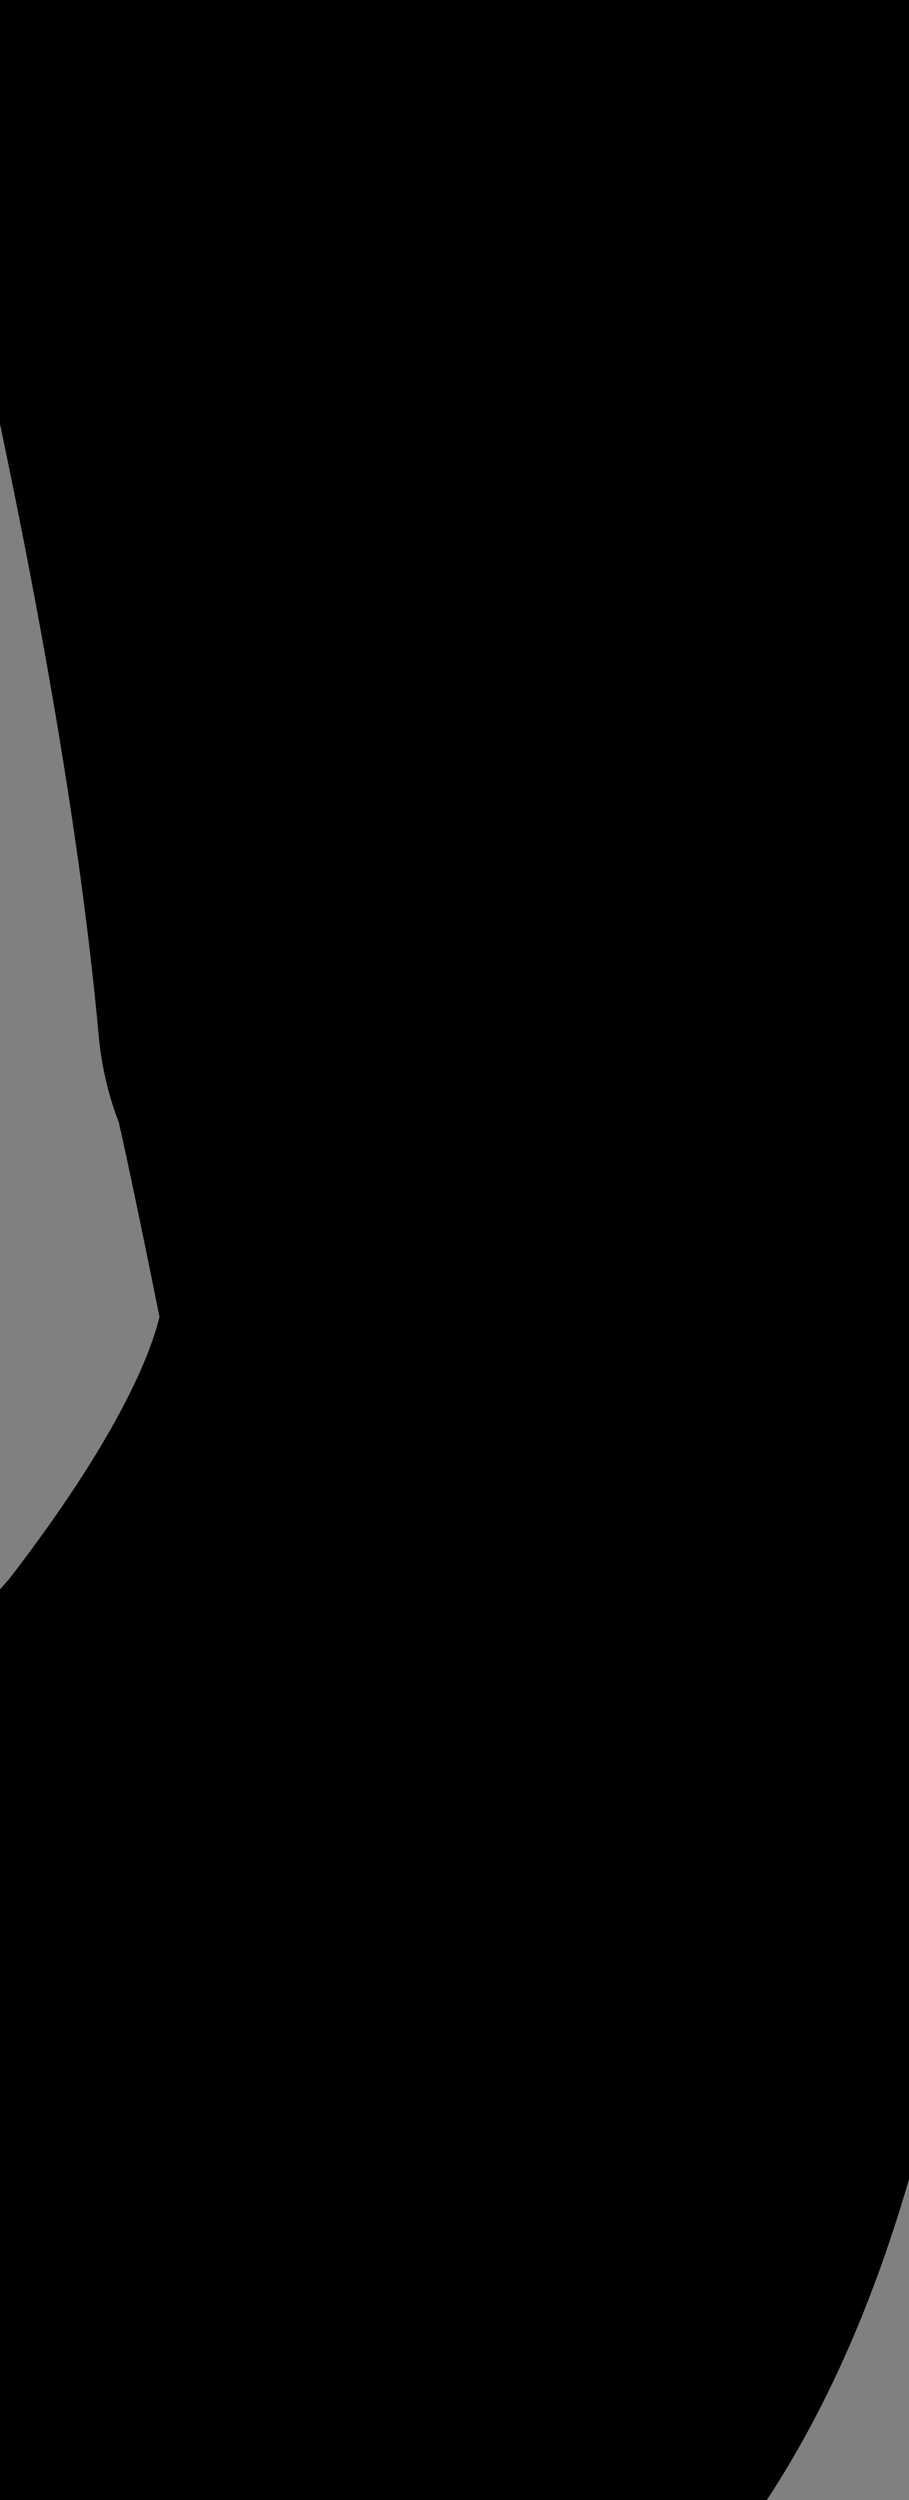<?xml version="1.0" encoding="UTF-8" standalone="no"?>
<svg xmlns:xlink="http://www.w3.org/1999/xlink" height="3.85px" width="1.4px" xmlns="http://www.w3.org/2000/svg">
  <rect width="100%" height="100%" fill="#808080" stroke="none"/>
  <g transform="matrix(1.0, 0.0, 0.0, 1.0, 0.0, 0.0)">
    <path d="M1.1 0.2 Q1.15 0.1 1.2 0.0 1.2 0.9 1.25 1.45 1.25 1.8 1.3 1.8 1.35 1.85 1.35 2.0 1.3 2.05 1.4 2.3 1.45 2.55 1.25 2.7 1.0 2.95 0.95 3.1 0.8 3.75 0.4 3.85 -0.05 3.95 0.0 3.45 0.0 3.2 0.4 2.75 0.75 2.3 0.75 2.0 0.65 1.5 0.65 1.55 0.6 1.0 0.4 0.15 0.65 0.3 0.85 0.35 0.95 0.35 1.1 0.2" fill="#ffffff" fill-rule="evenodd" stroke="none"/>
    <path d="M1.1 0.2 Q1.15 0.1 1.2 0.0 1.2 0.9 1.25 1.45 1.25 1.8 1.3 1.8 1.35 1.85 1.35 2.0 1.3 2.05 1.4 2.3 1.45 2.55 1.25 2.7 1.0 2.95 0.95 3.1 0.8 3.75 0.4 3.85 -0.05 3.95 0.0 3.45 0.0 3.2 0.4 2.75 0.75 2.3 0.75 2.0 0.65 1.5 0.65 1.55 0.6 1.0 0.4 0.15 0.65 0.3 0.85 0.35 0.95 0.35 1.1 0.2 Z" fill="none" stroke="#000000" stroke-linecap="round" stroke-linejoin="round" stroke-width="1.0"/>
  </g>
</svg>
